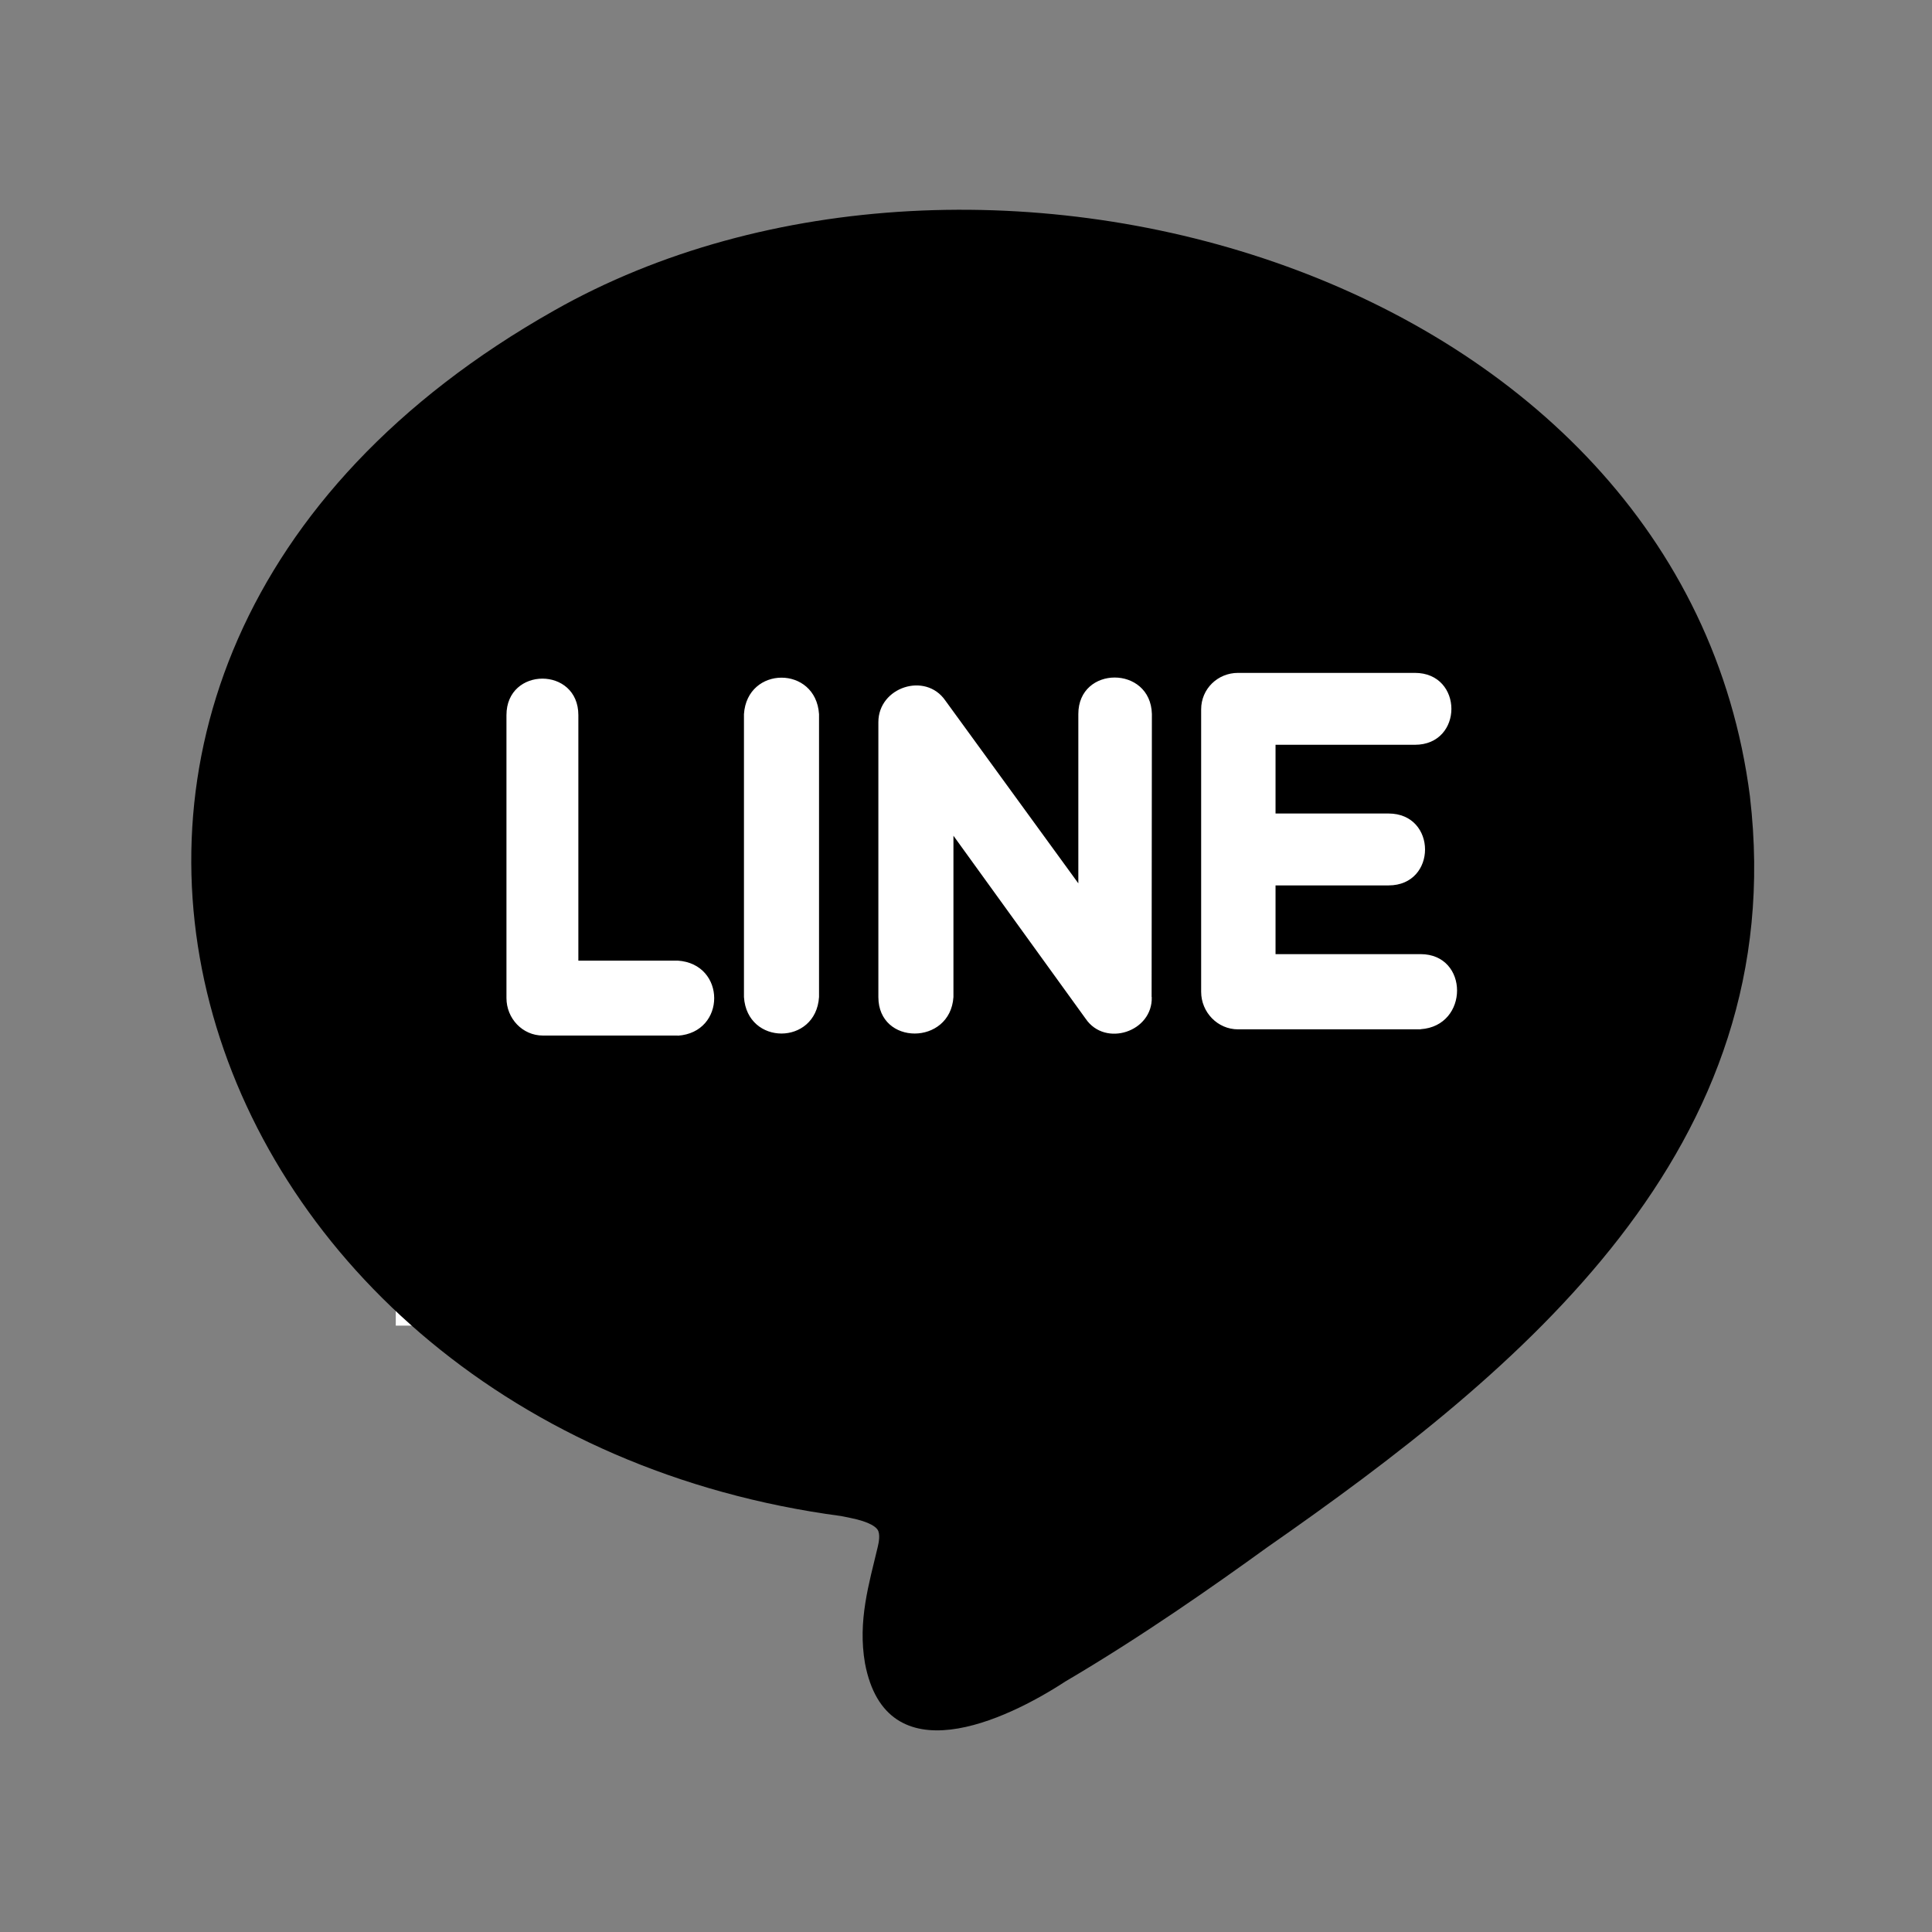 <?xml version="1.0" encoding="UTF-8"?>
<svg id="_レイヤー_2" data-name="レイヤー 2" xmlns="http://www.w3.org/2000/svg" width="140" height="140" xmlns:xlink="http://www.w3.org/1999/xlink" viewBox="0 0 140 140">
  <rect x="0" y="0" width="140" height="140" fill="#808080" stroke="none"/>
  <defs>
    <style>
      .cls-1 {
        fill: #fff;
      }

      .cls-2 {
        fill: none;
      }

      .cls-3 {
        clip-path: url(#clippath);
      }
    </style>
    <clipPath id="clippath">
      <rect class="cls-2" width="140" height="140"/>
    </clipPath>
  </defs>
  <g id="_レイヤー_1-2" data-name="レイヤー 1">
    <g class="cls-3">
      <g>
        <rect class="cls-1" x="28.68" y="34.49" width="80" height="61.57"/>
        <path d="M126.81,57.73C121.93,19.55,70.82,5.1,40.14,22.51-5.98,48.58,13.45,103.55,60.96,109.86l.64.13c1.5.3,1.9.7,2,.87.19.3.09.89.01,1.21-.65,2.74-1.46,5.39-.93,8.46,1.55,8.2,10.17,4.16,14.53,1.31,5.51-3.24,10.71-6.89,14.61-9.71,18.48-12.88,37.98-28.89,34.99-54.38ZM49.11,75.04h-9.77c-1.48,0-2.64-1.24-2.64-2.72v-20.5c0-3.52,5.21-3.53,5.21,0v17.79h7.2c3.52.23,3.53,5.21,0,5.44ZM59.35,72.25c-.23,3.52-5.21,3.53-5.44,0v-20.5c.23-3.52,5.21-3.53,5.44,0v20.5ZM83.46,72.25c.08,2.51-3.37,3.66-4.79,1.57l-9.58-13.26v11.69c-.23,3.52-5.44,3.53-5.44,0v-19.92c0-2.53,3.4-3.66,4.85-1.57l9.64,13.25v-12.27c0-3.52,5.24-3.53,5.33,0,0,0-.02,20.5-.02,20.5ZM102.94,74.59h-13.23c-1.48,0-2.67-1.24-2.67-2.72,0-5.11,0-15.36,0-20.47,0-1.48,1.2-2.64,2.67-2.64h12.82c3.52,0,3.53,5.21,0,5.21h-10.1v4.98h8.19c3.52,0,3.53,5.21,0,5.21h-8.19v4.98h10.51c3.52,0,3.53,5.21,0,5.44Z"/>
      </g>
    </g>
  </g>
</svg>